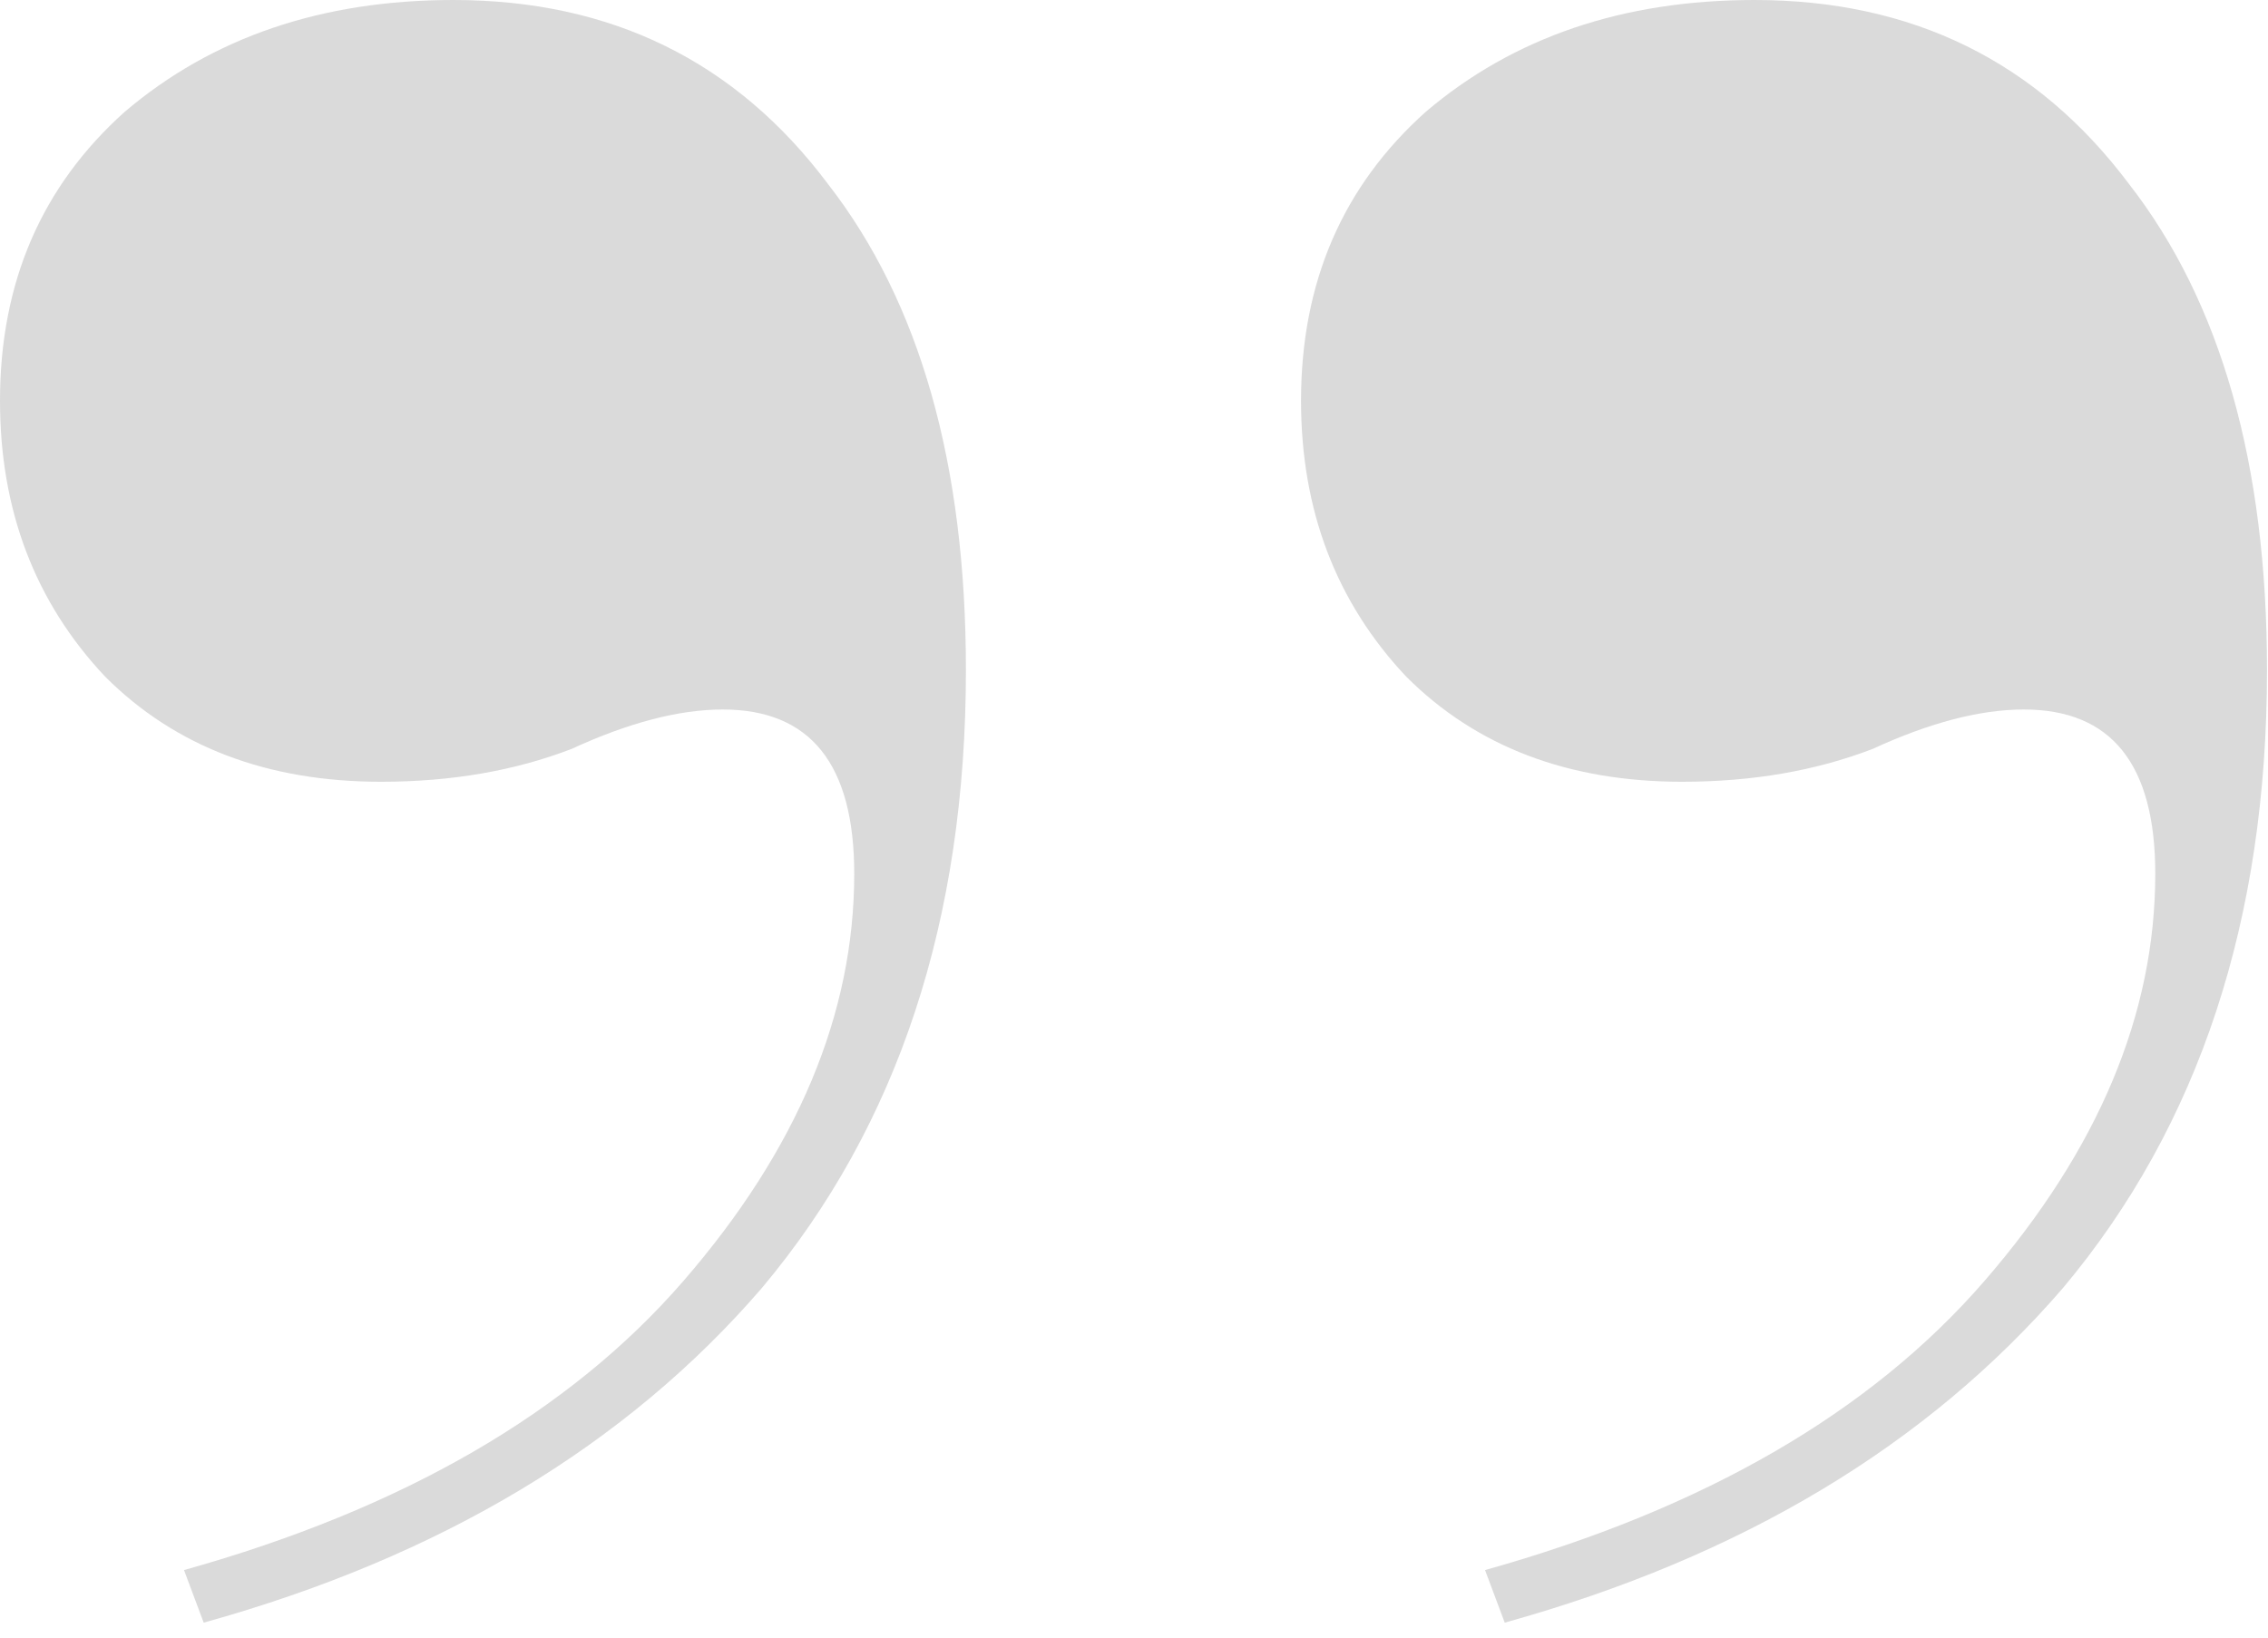 <svg width="54" height="39" viewBox="0 0 54 39" fill="none" xmlns="http://www.w3.org/2000/svg">
<path opacity="0.2" d="M4.85 38.644L4.381 37.392C9.596 35.932 13.559 33.637 16.271 30.508C18.983 27.379 20.339 24.146 20.339 20.808C20.339 18.201 19.296 16.897 17.21 16.897C16.167 16.897 14.967 17.21 13.611 17.835C12.255 18.357 10.743 18.618 9.074 18.618C6.362 18.618 4.172 17.783 2.503 16.114C0.834 14.341 0 12.151 0 9.544C0 6.727 0.991 4.433 2.973 2.66C5.059 0.887 7.666 0 10.795 0C14.55 0 17.523 1.46 19.713 4.381C21.903 7.197 22.998 11.056 22.998 15.958C22.998 21.903 21.382 26.805 18.148 30.665C14.915 34.419 10.482 37.079 4.85 38.644ZM35.827 38.644L35.358 37.392C40.573 35.932 44.537 33.637 47.248 30.508C49.96 27.379 51.316 24.146 51.316 20.808C51.316 18.201 50.273 16.897 48.187 16.897C47.144 16.897 45.945 17.21 44.589 17.835C43.233 18.357 41.72 18.618 40.052 18.618C37.34 18.618 35.15 17.783 33.481 16.114C31.812 14.341 30.977 12.151 30.977 9.544C30.977 6.727 31.968 4.433 33.95 2.66C36.036 0.887 38.644 0 41.773 0C45.527 0 48.5 1.46 50.69 4.381C52.881 7.197 53.976 11.056 53.976 15.958C53.976 21.903 52.359 26.805 49.126 30.665C45.892 34.419 41.46 37.079 35.827 38.644Z" fill="#494949"/>
</svg>
